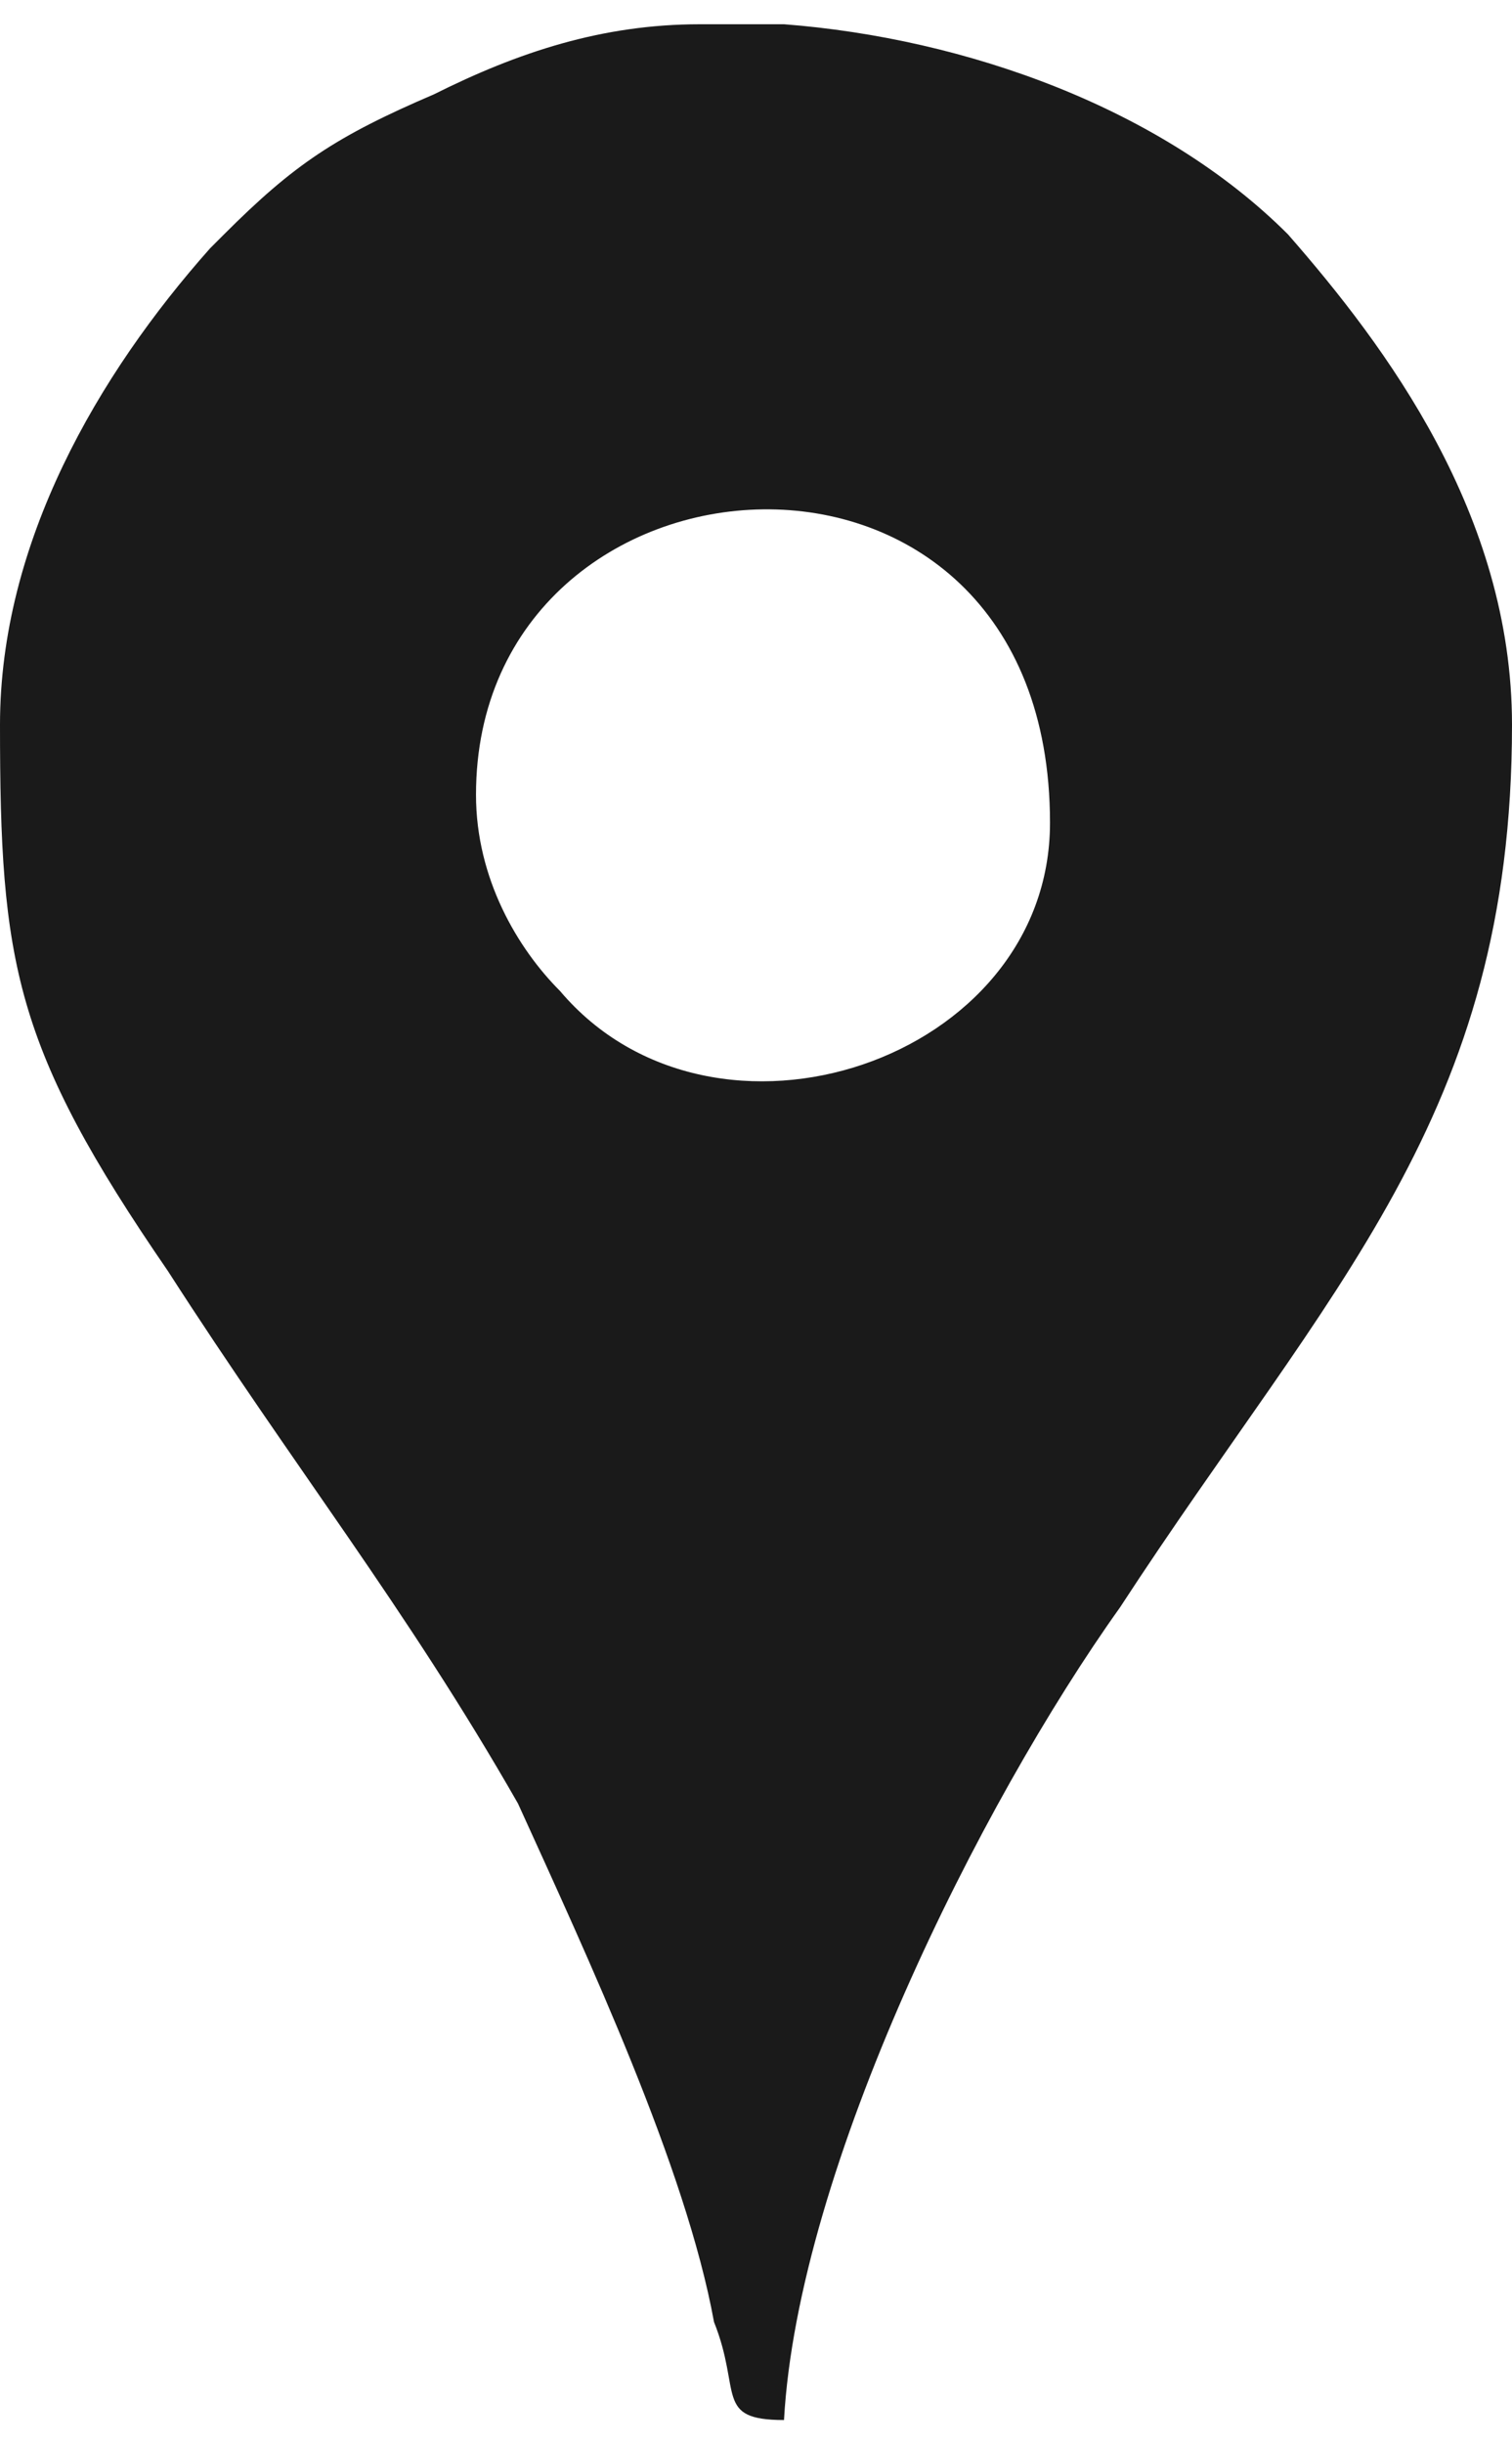 <?xml version="1.0" encoding="UTF-8"?>
<!DOCTYPE svg PUBLIC "-//W3C//DTD SVG 1.1//EN" "http://www.w3.org/Graphics/SVG/1.1/DTD/svg11.dtd">
<!-- Creator: CorelDRAW 2021 (64-Bit) -->
<svg xmlns="http://www.w3.org/2000/svg" xml:space="preserve" width="13px" height="21px" version="1.1" shape-rendering="geometricPrecision" text-rendering="geometricPrecision" image-rendering="optimizeQuality" fill-rule="evenodd" clip-rule="evenodd"
viewBox="0 0 1080 1710"
 xmlns:xlink="http://www.w3.org/1999/xlink"
 xmlns:xodm="http://www.corel.com/coreldraw/odm/2003">
 <g id="Layer_x0020_1">
  <path fill="#1A1A1A" d="M340 550c0,-260 410,-290 410,20 0,170 -240,250 -350,120 -30,-30 -60,-80 -60,-140zm160 -550l60 0c130,10 270,60 360,150 70,80 160,200 160,350 0,280 -130,400 -280,630 -100,140 -230,400 -240,580l0 0c-50,0 -30,-20 -50,-70 -20,-110 -90,-260 -140,-370 -80,-140 -160,-240 -250,-380 -110,-160 -120,-220 -120,-390 0,-130 70,-250 150,-340l10 -10c50,-50 80,-70 150,-100 60,-30 120,-50 190,-50z"/>
 </g>
</svg>

